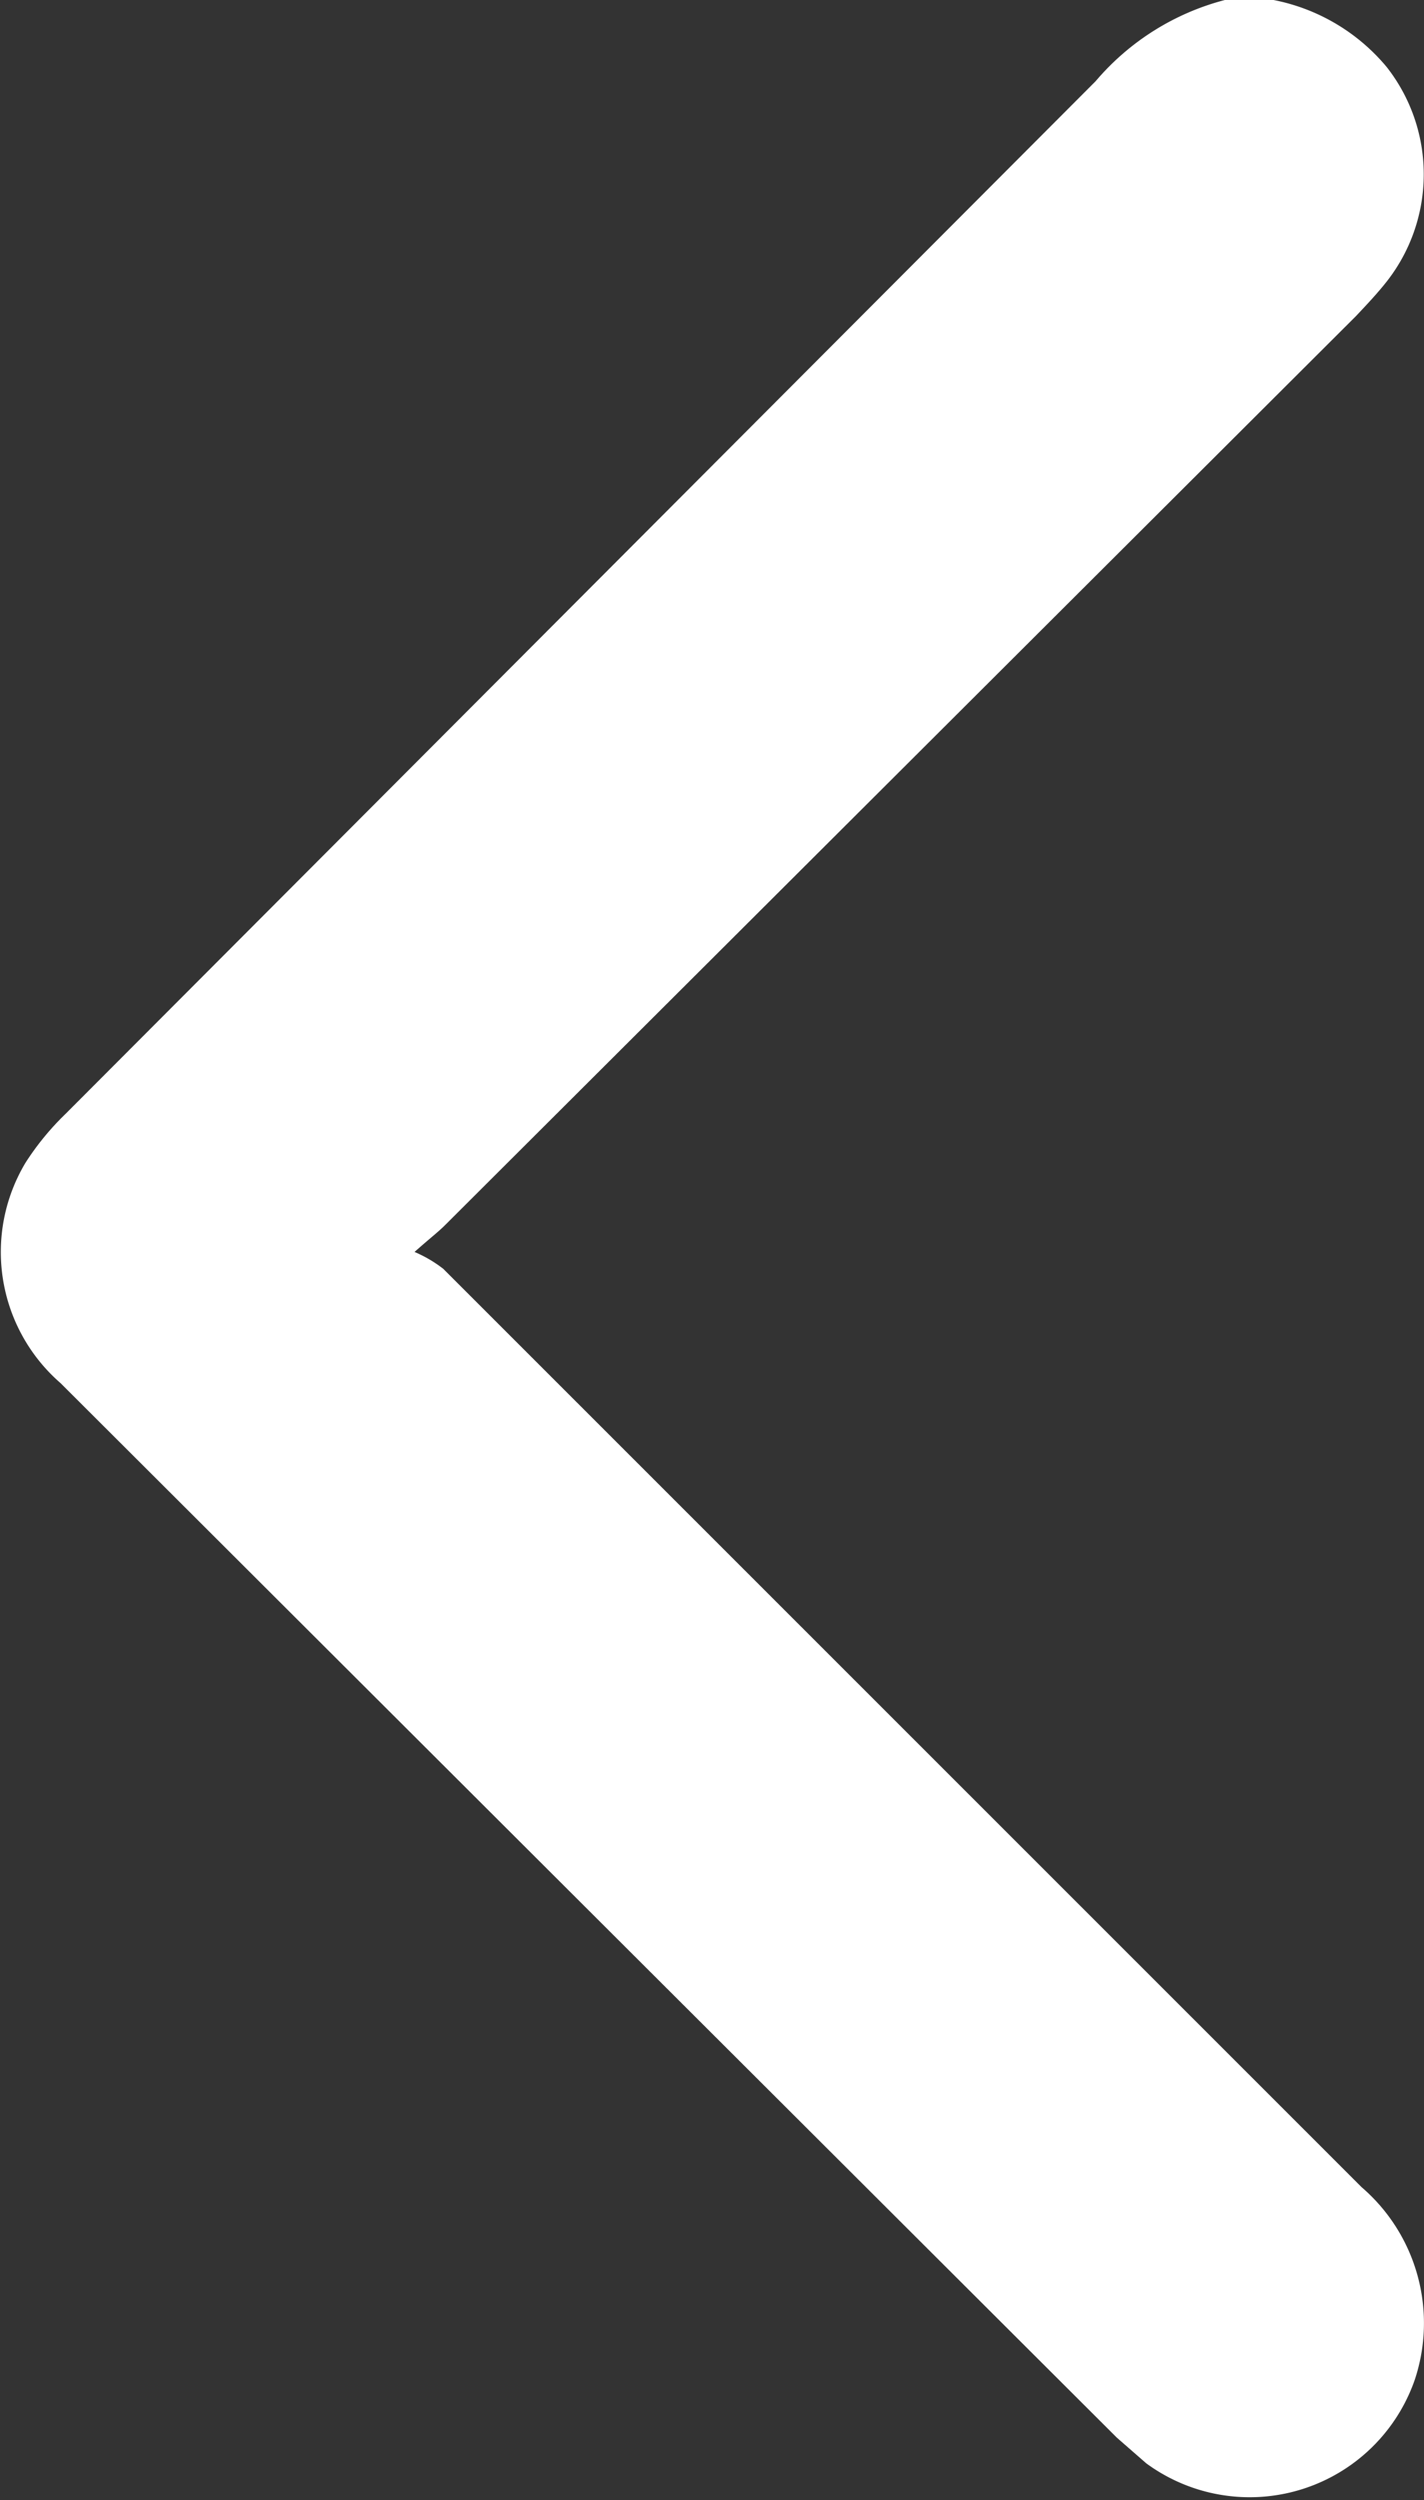 <svg id="Layer_1" data-name="Layer 1" xmlns="http://www.w3.org/2000/svg" viewBox="0 0 22.81 40.02"><rect x="0" y="0" width="22.81" height="40.02" fill="#333333" stroke="none"/><defs><style>.cls-1{fill:#fff;}</style></defs><path class="cls-1" d="M36.43,3.39a3.14,3.14,0,0,1,1.81,1.07,2.78,2.78,0,0,1,0,3.44c-.15.19-.32.37-.49.55L23.16,23c-.11.11-.23.2-.49.43a2.07,2.07,0,0,1,.46.27l14.71,14.7a2.87,2.87,0,0,1,.85,3.09,2.8,2.8,0,0,1-4.3,1.33l-.47-.41L17,25.53A2.78,2.78,0,0,1,16.44,22a4.36,4.36,0,0,1,.64-.78L33.58,4.69a4.06,4.06,0,0,1,2.07-1.3Z" transform="translate(-16.03 -3.39)"/></svg>